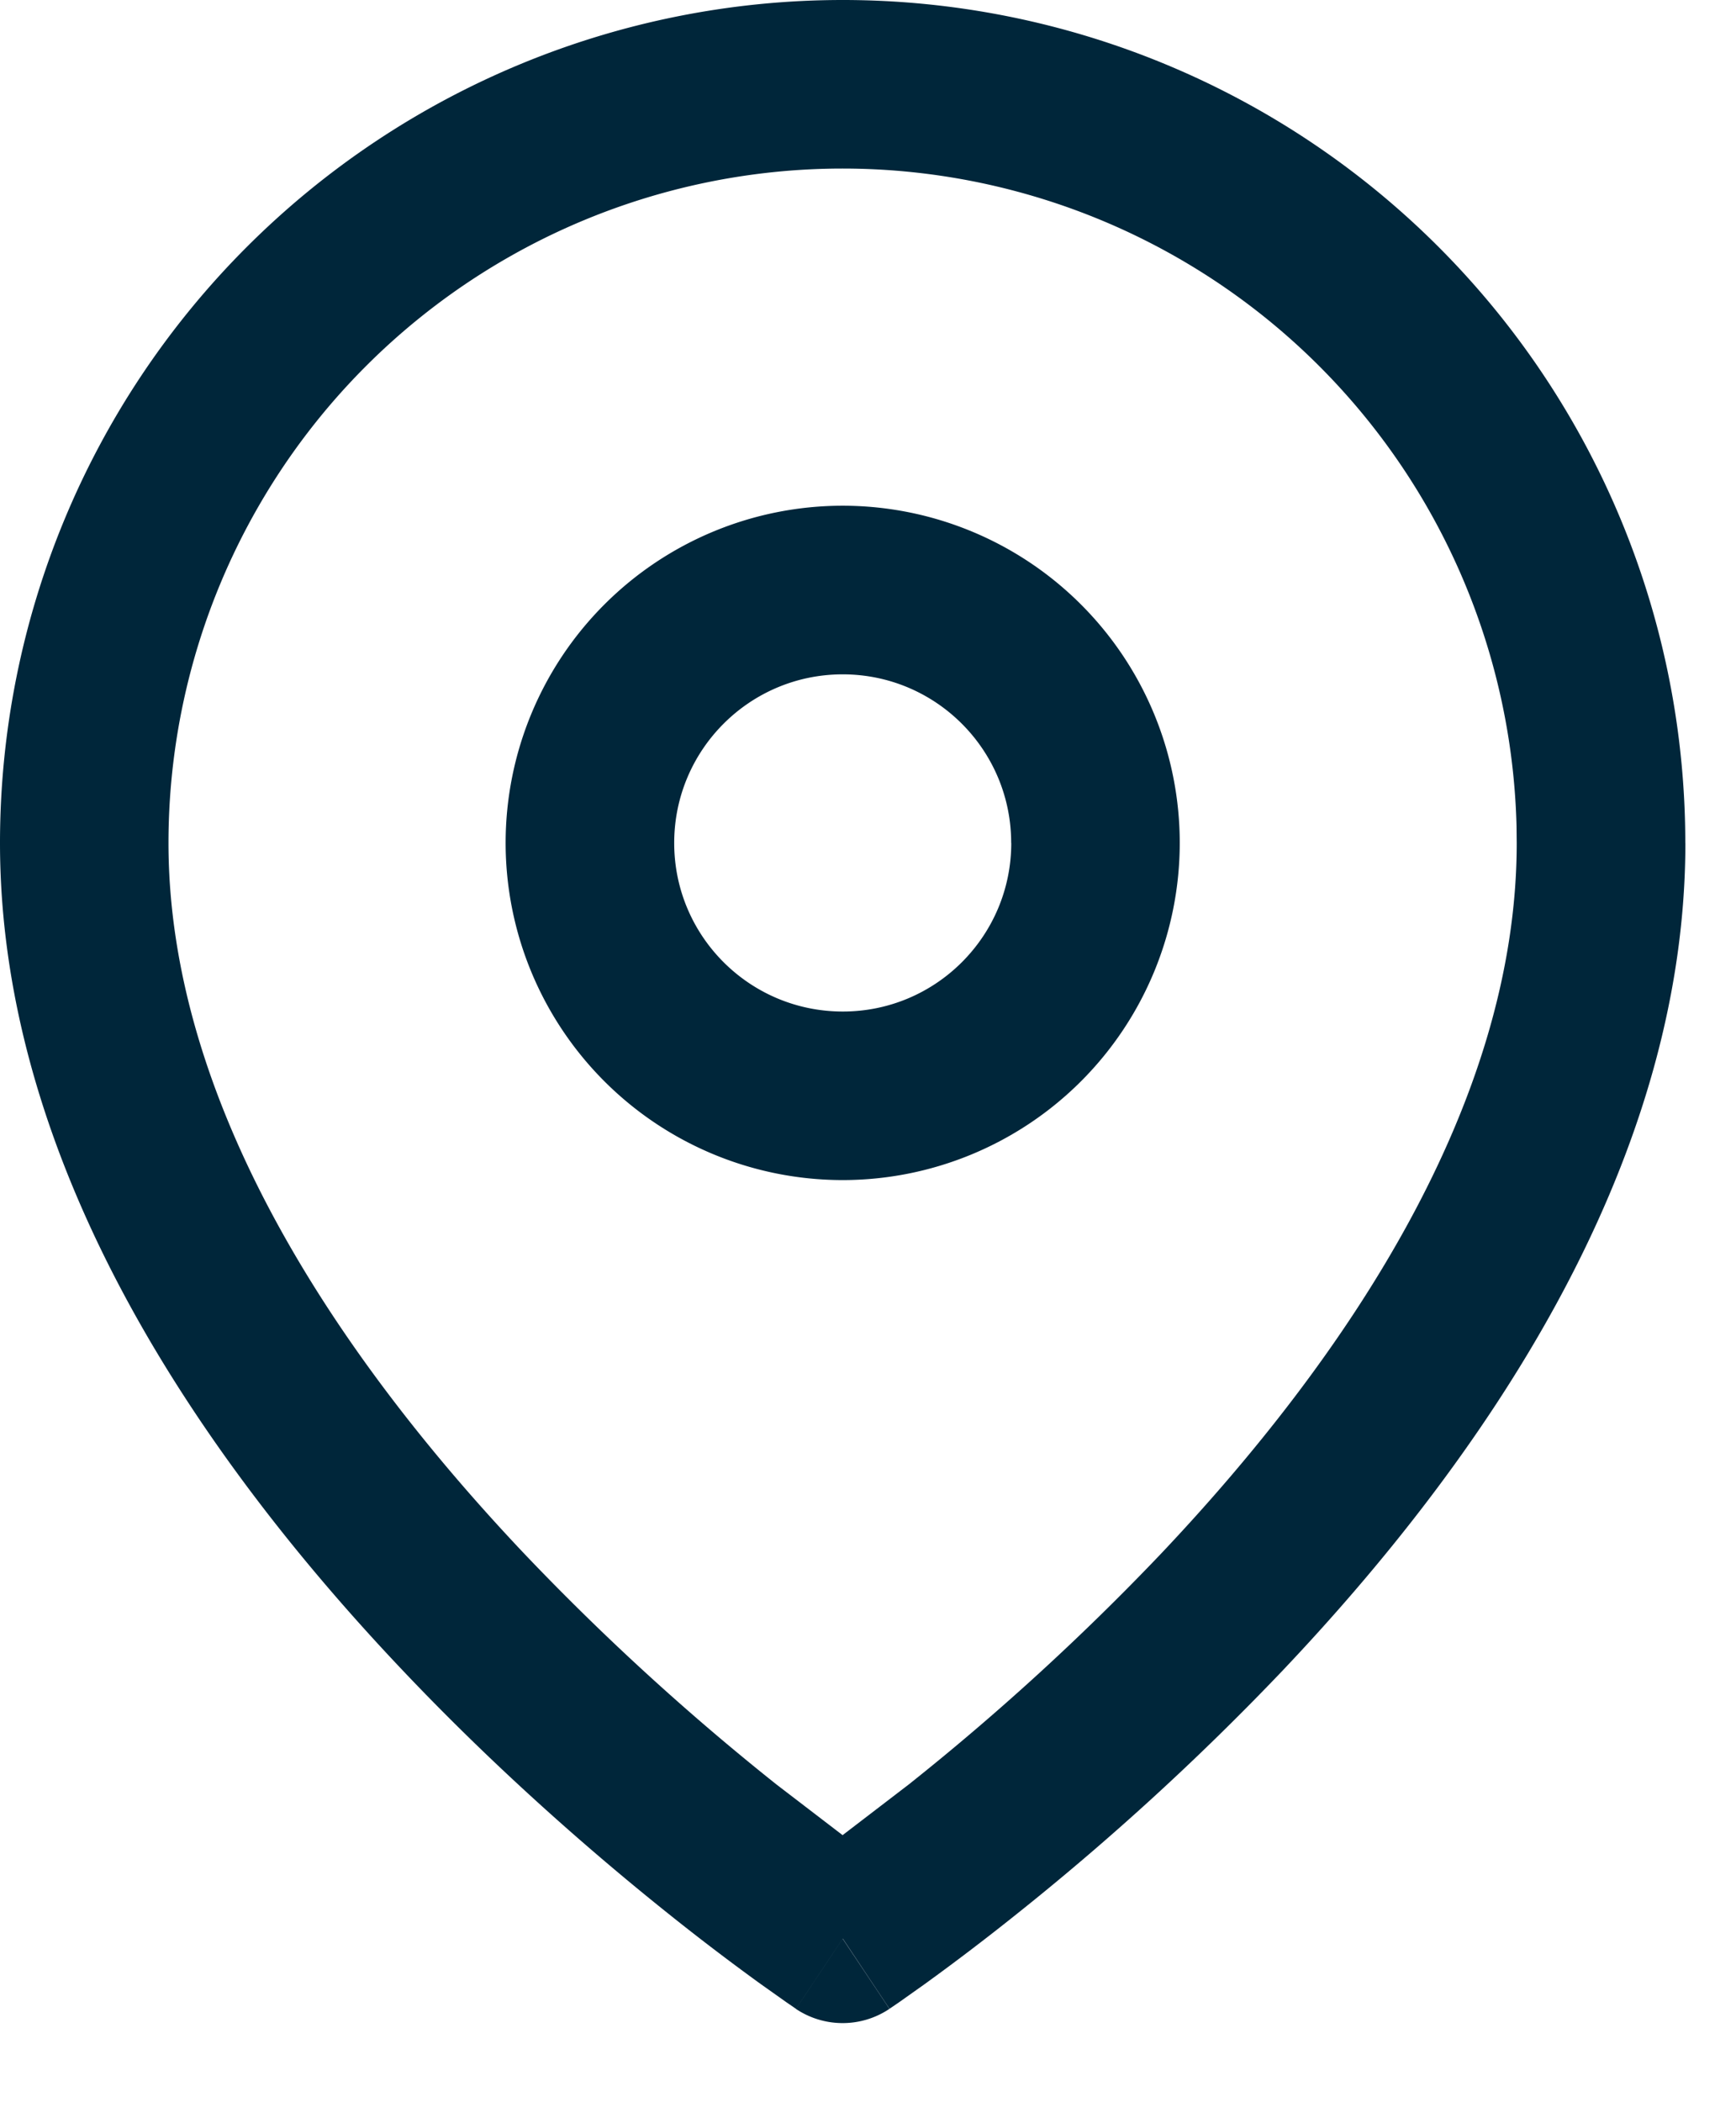 <?xml version="1.0" encoding="UTF-8"?> <svg xmlns="http://www.w3.org/2000/svg" xmlns:v="https://vecta.io/nano" width="19" height="23" fill="none"><path d="M9.734 21.979a.92.92 0 0 1-1.023 0l.512-.767.512.767zm6.864-12.94a7.38 7.38 0 0 0-7.376-7.195 7.38 7.38 0 0 0-7.378 7.378c0 2.857 1.859 5.629 3.898 7.781A27.14 27.14 0 0 0 8.5 19.525l.722.553.722-.553a27.14 27.14 0 0 0 2.758-2.521c2.038-2.152 3.898-4.924 3.898-7.781l-.002-.183zm-5.531.183c0-1.019-.826-1.844-1.844-1.844s-1.844.826-1.844 1.845.826 1.844 1.845 1.844 1.844-.826 1.844-1.844zm1.845 0a3.69 3.69 0 0 1-3.689 3.689 3.69 3.69 0 0 1-3.689-3.689 3.69 3.69 0 0 1 3.689-3.689 3.69 3.69 0 0 1 3.689 3.689zm5.534 0c0 3.599-2.291 6.821-4.403 9.05a28.98 28.98 0 0 1-2.948 2.695 26.23 26.23 0 0 1-.975.741l-.278.197-.076.052-.021.014-.009.006c-.002-.002-.028-.04-.512-.767l-.512.767H8.71l-.029-.02-.076-.052-.278-.197a26.24 26.24 0 0 1-.975-.741c-.802-.639-1.874-1.561-2.948-2.695C2.291 16.044 0 12.821 0 9.223c0-2.446.971-4.792 2.701-6.521S6.777 0 9.223 0s4.792.971 6.521 2.701 2.701 4.076 2.701 6.522z" fill="#00263a"></path></svg> 